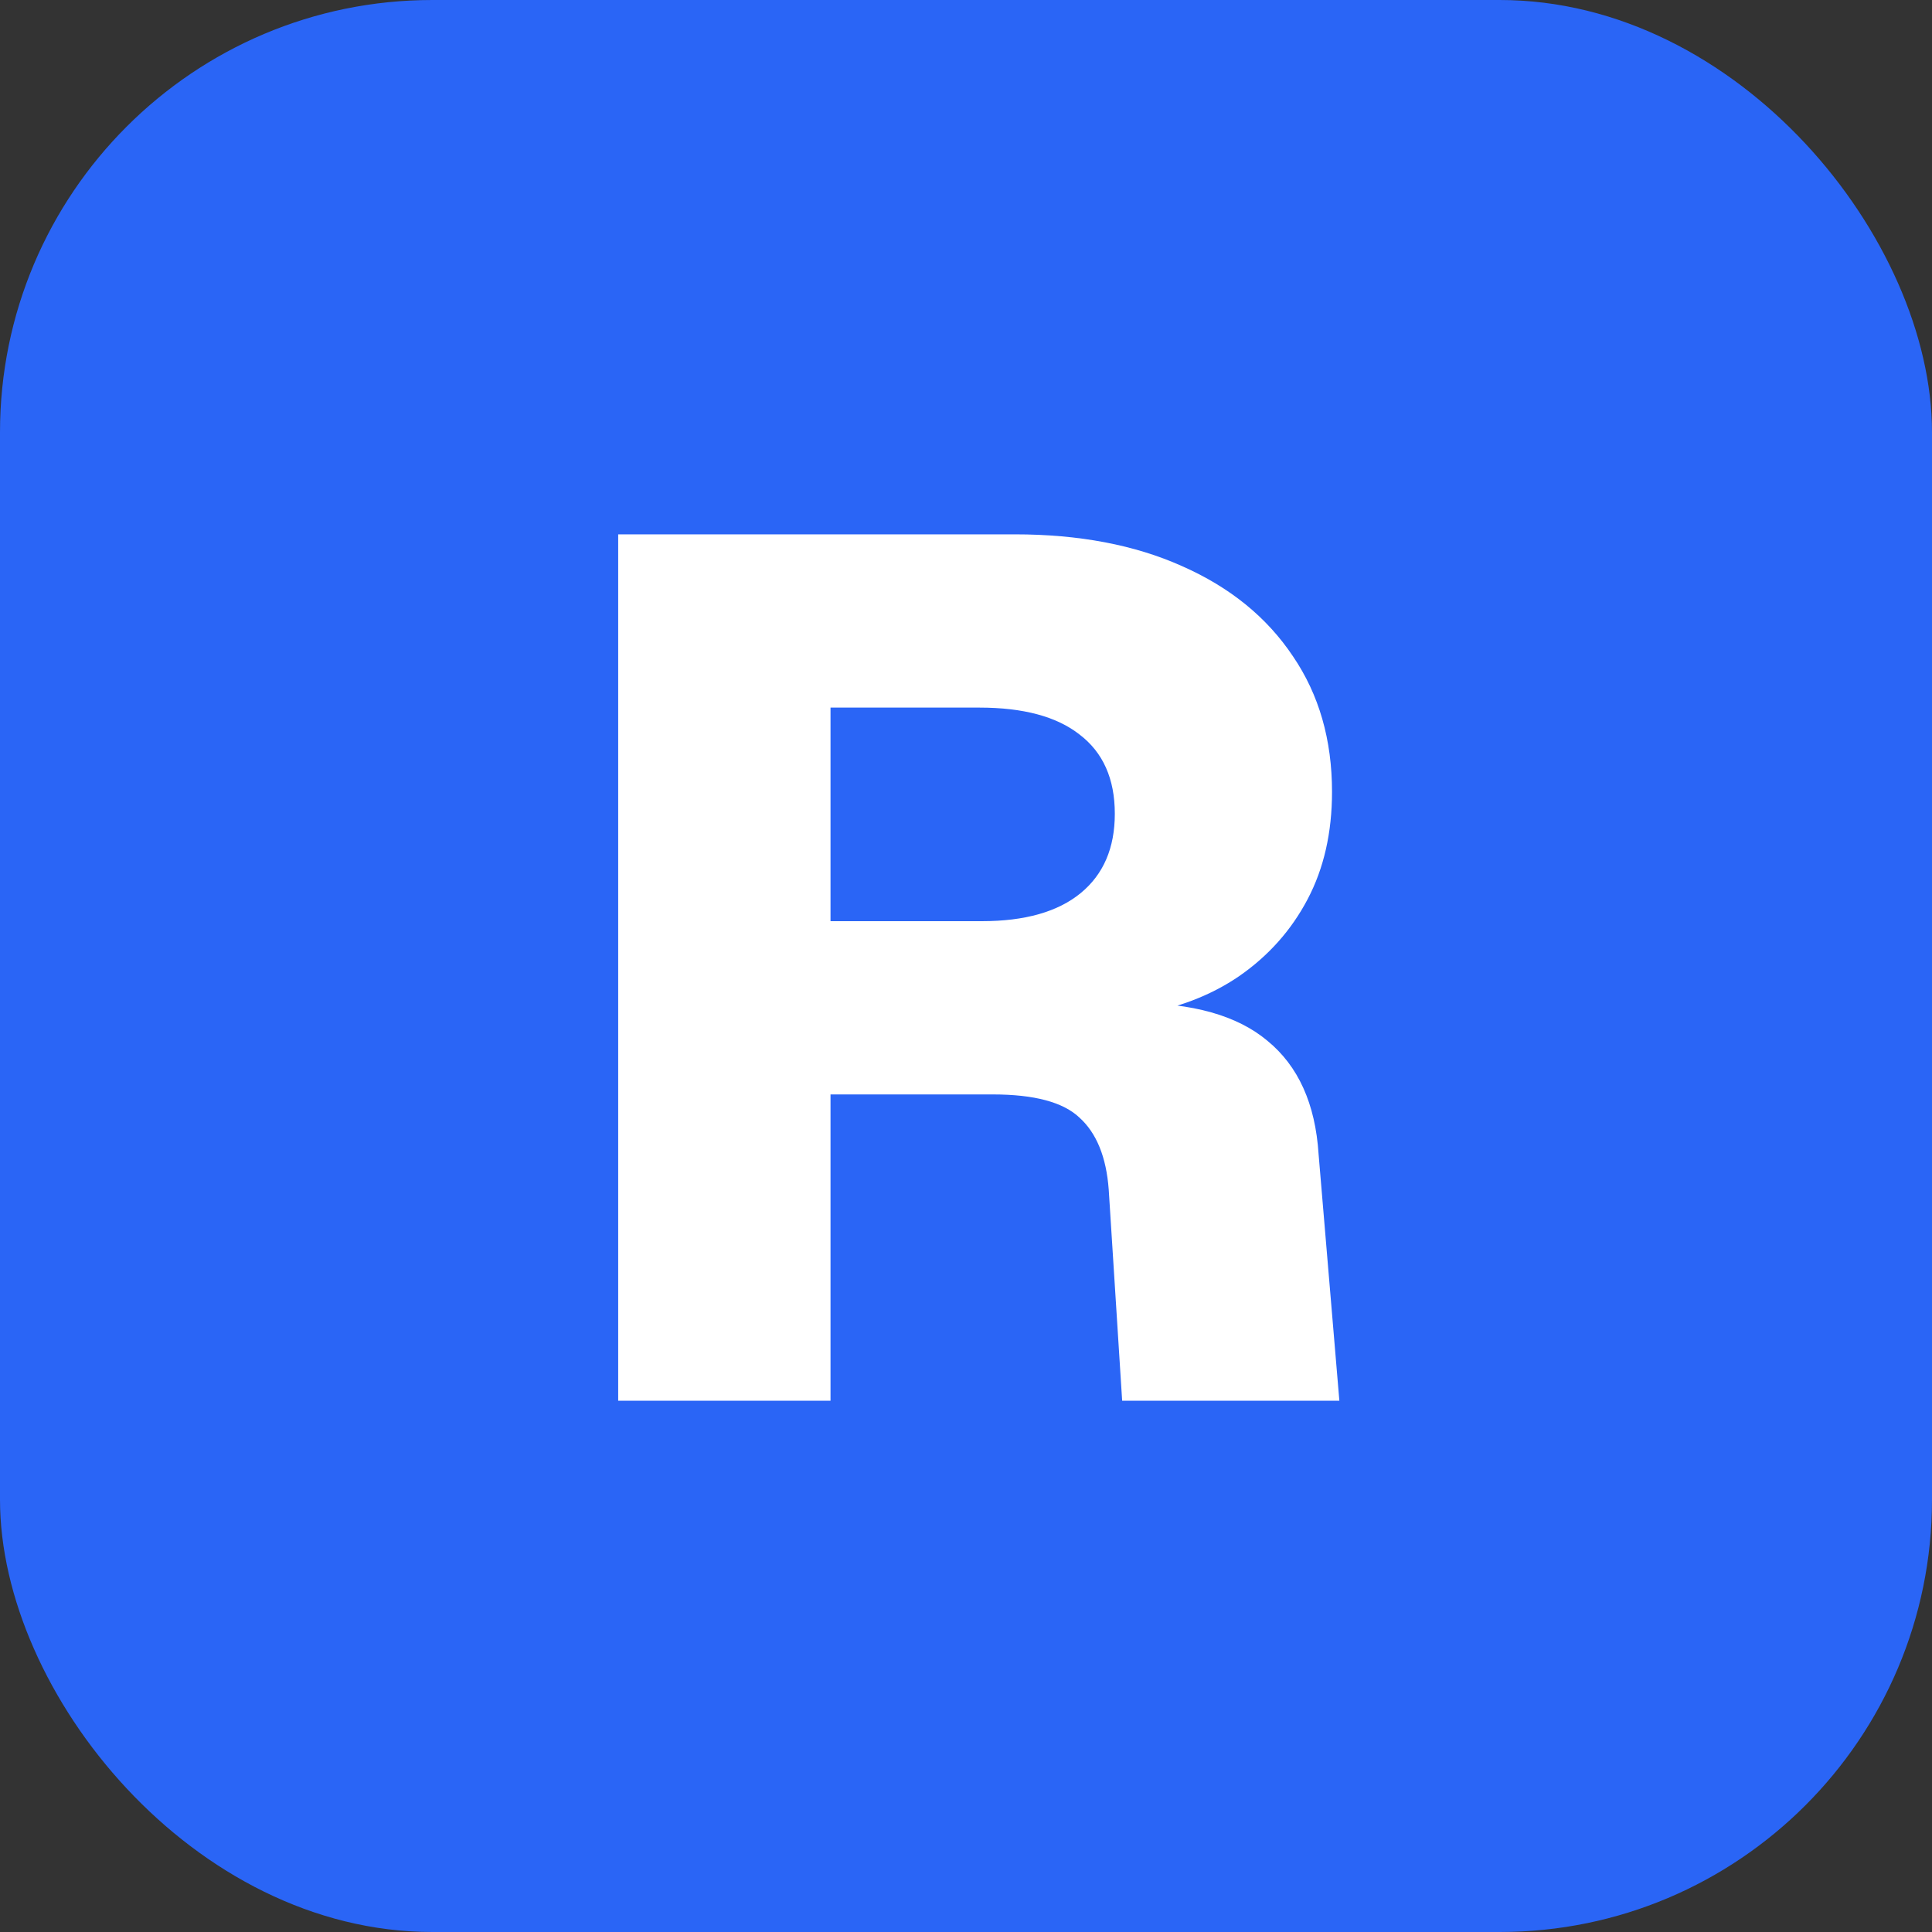 <svg width="40" height="40" viewBox="0 0 40 40" fill="none" xmlns="http://www.w3.org/2000/svg">
<rect x="0" y="0" width="40" height="40" fill="#333333" stroke="none"/>
<rect width="40" height="40" rx="8.951" fill="#2A65F6"/>
<path d="M12.799 29V11.063H21.01C22.34 11.063 23.494 11.282 24.471 11.72C25.465 12.158 26.231 12.781 26.77 13.589C27.309 14.381 27.578 15.316 27.578 16.394C27.578 17.236 27.41 17.977 27.073 18.617C26.736 19.257 26.265 19.787 25.658 20.208C25.069 20.613 24.361 20.882 23.536 21.017L23.46 20.764C24.69 20.764 25.616 21.025 26.239 21.547C26.879 22.07 27.233 22.853 27.3 23.897L27.73 29H23.233L22.955 24.63C22.905 23.956 22.703 23.459 22.349 23.139C22.012 22.819 21.414 22.659 20.555 22.659H17.195V29H12.799ZM17.195 19.072H20.328C21.22 19.072 21.902 18.878 22.374 18.491C22.846 18.103 23.081 17.556 23.081 16.848C23.081 16.124 22.837 15.577 22.349 15.206C21.877 14.836 21.187 14.65 20.277 14.65H17.195V19.072Z" fill="white"/>
</svg>
